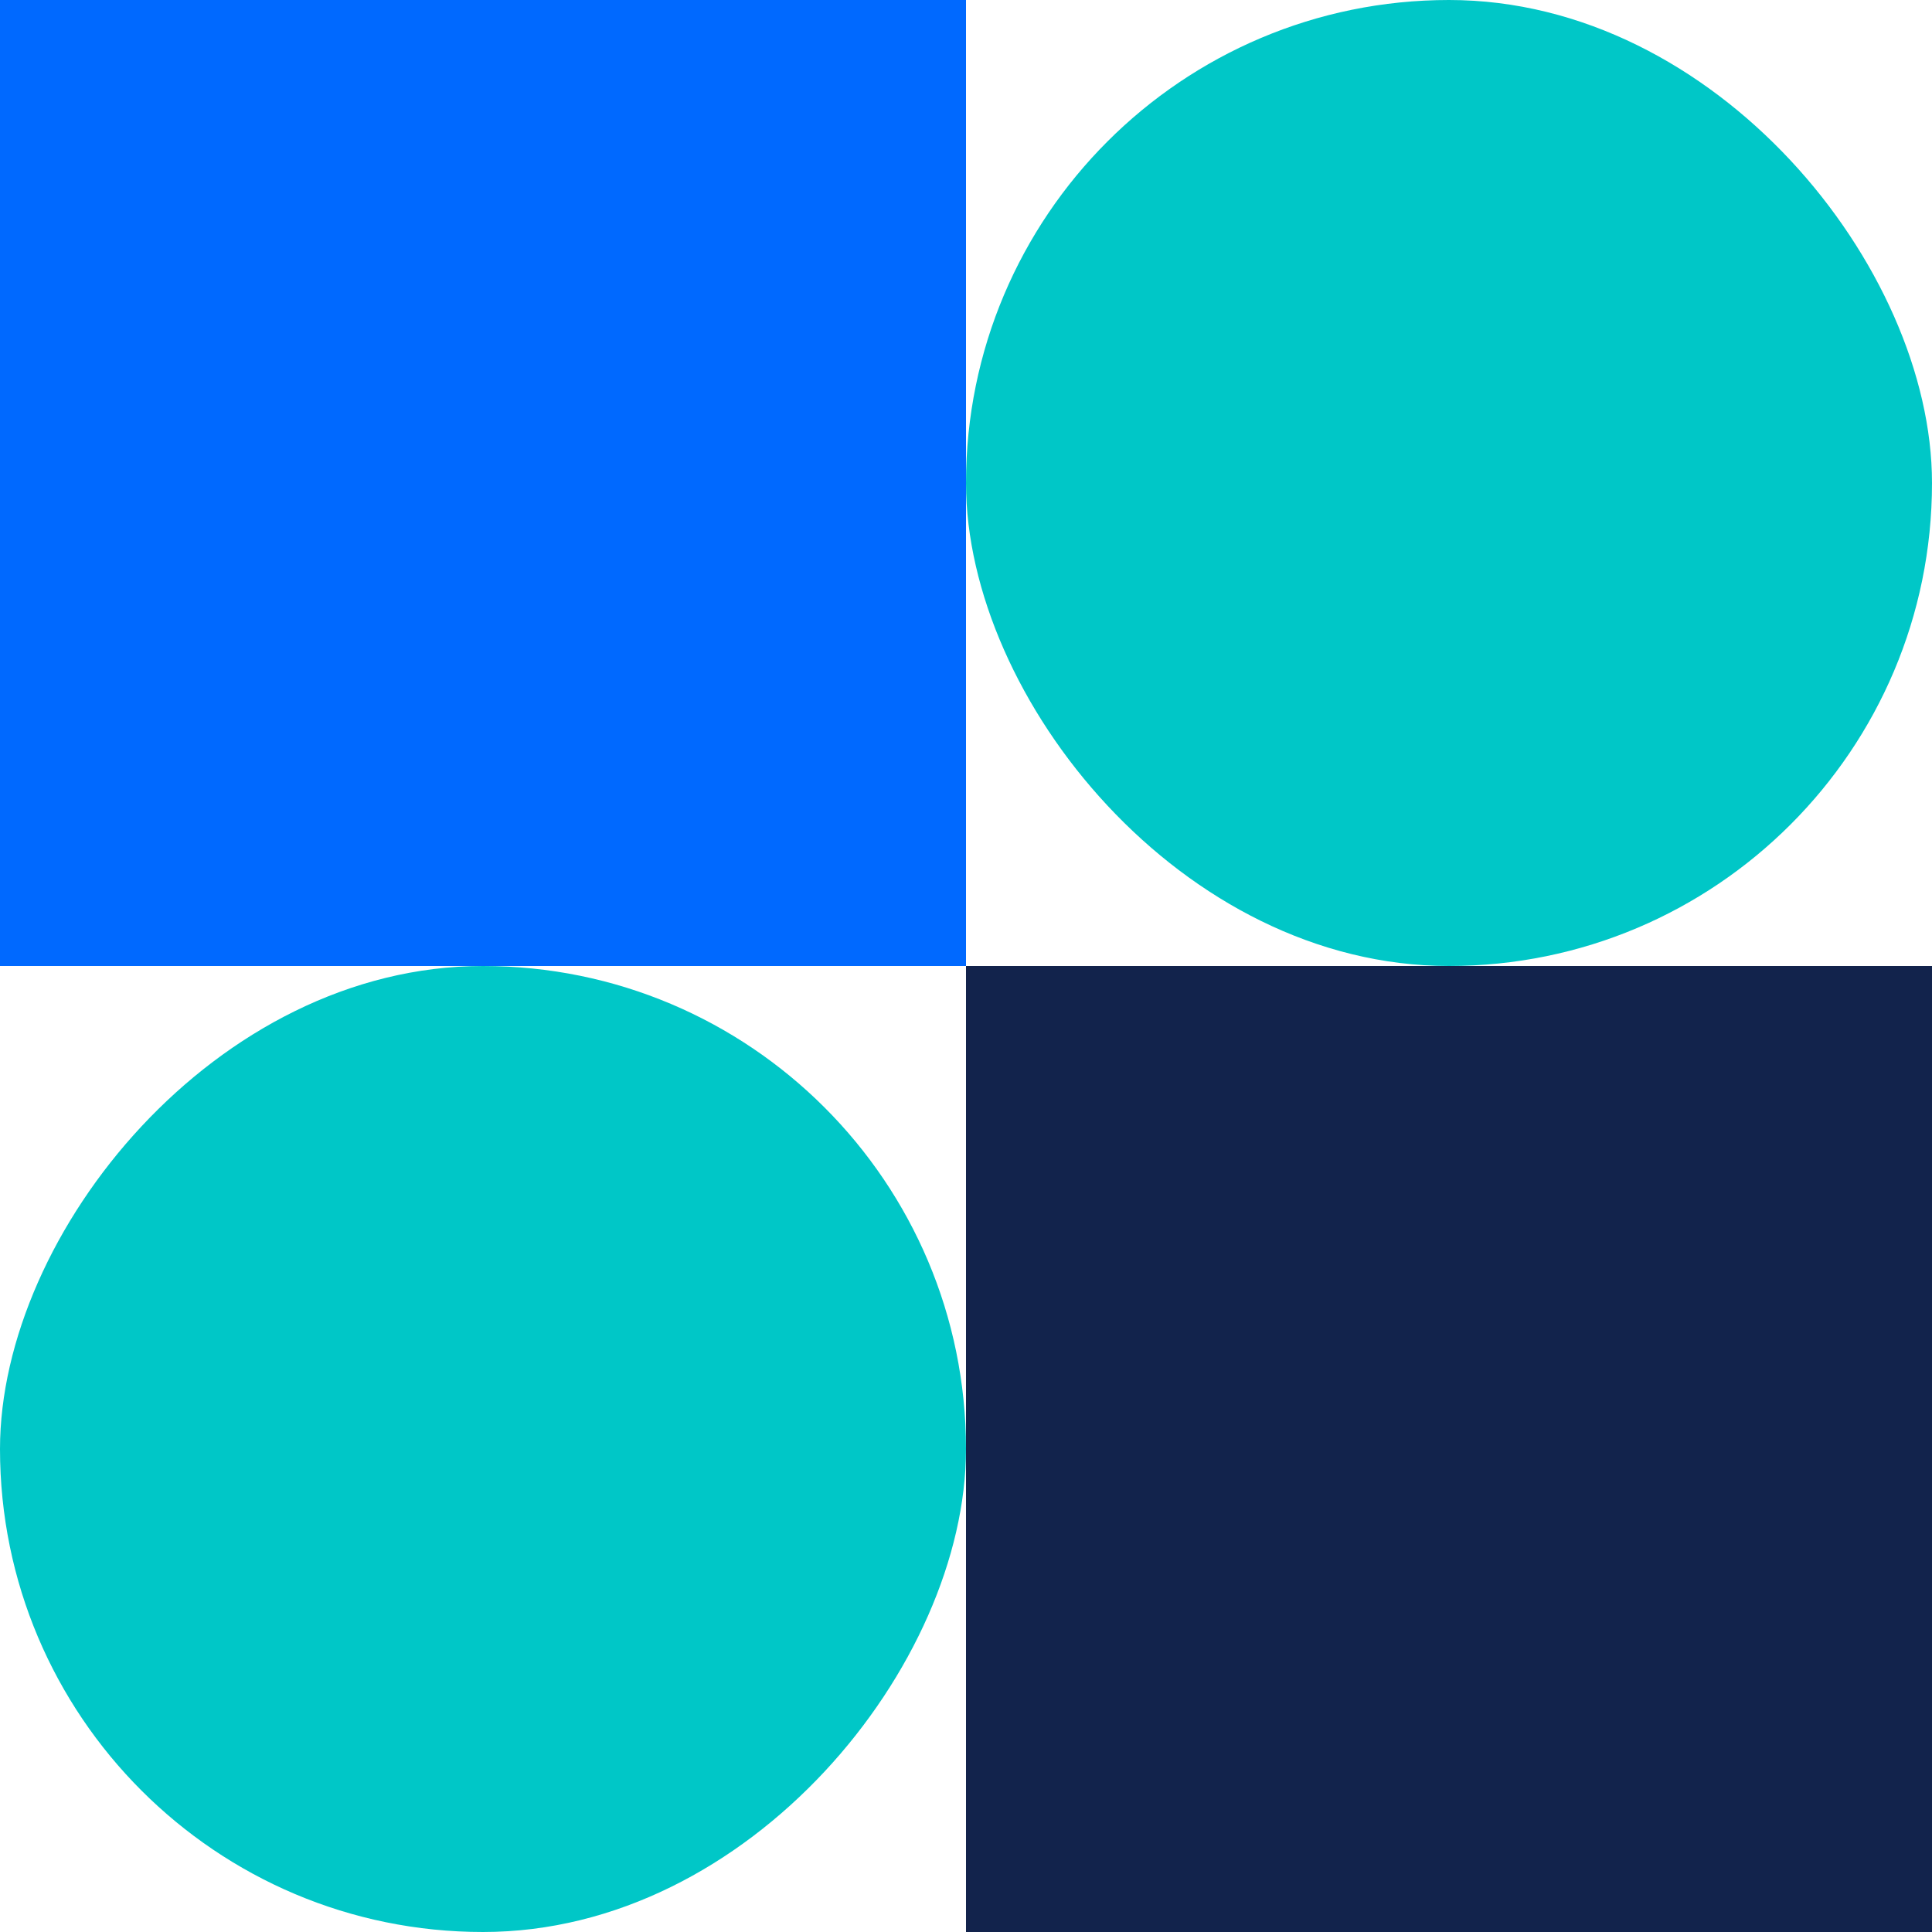 <svg width="60" height="60" viewBox="0 0 60 60" fill="none" xmlns="http://www.w3.org/2000/svg">
<rect width="30" height="30" fill="#0069FF"/>
<rect width="30" height="30" transform="matrix(-1 0 0 1 60 30)" fill="#12234C"/>
<rect x="30" width="30" height="30" rx="15" fill="#00C7C7"/>
<rect width="30" height="30" rx="15" transform="matrix(-1 0 0 1 30 30)" fill="#00C7C7"/>
</svg>
